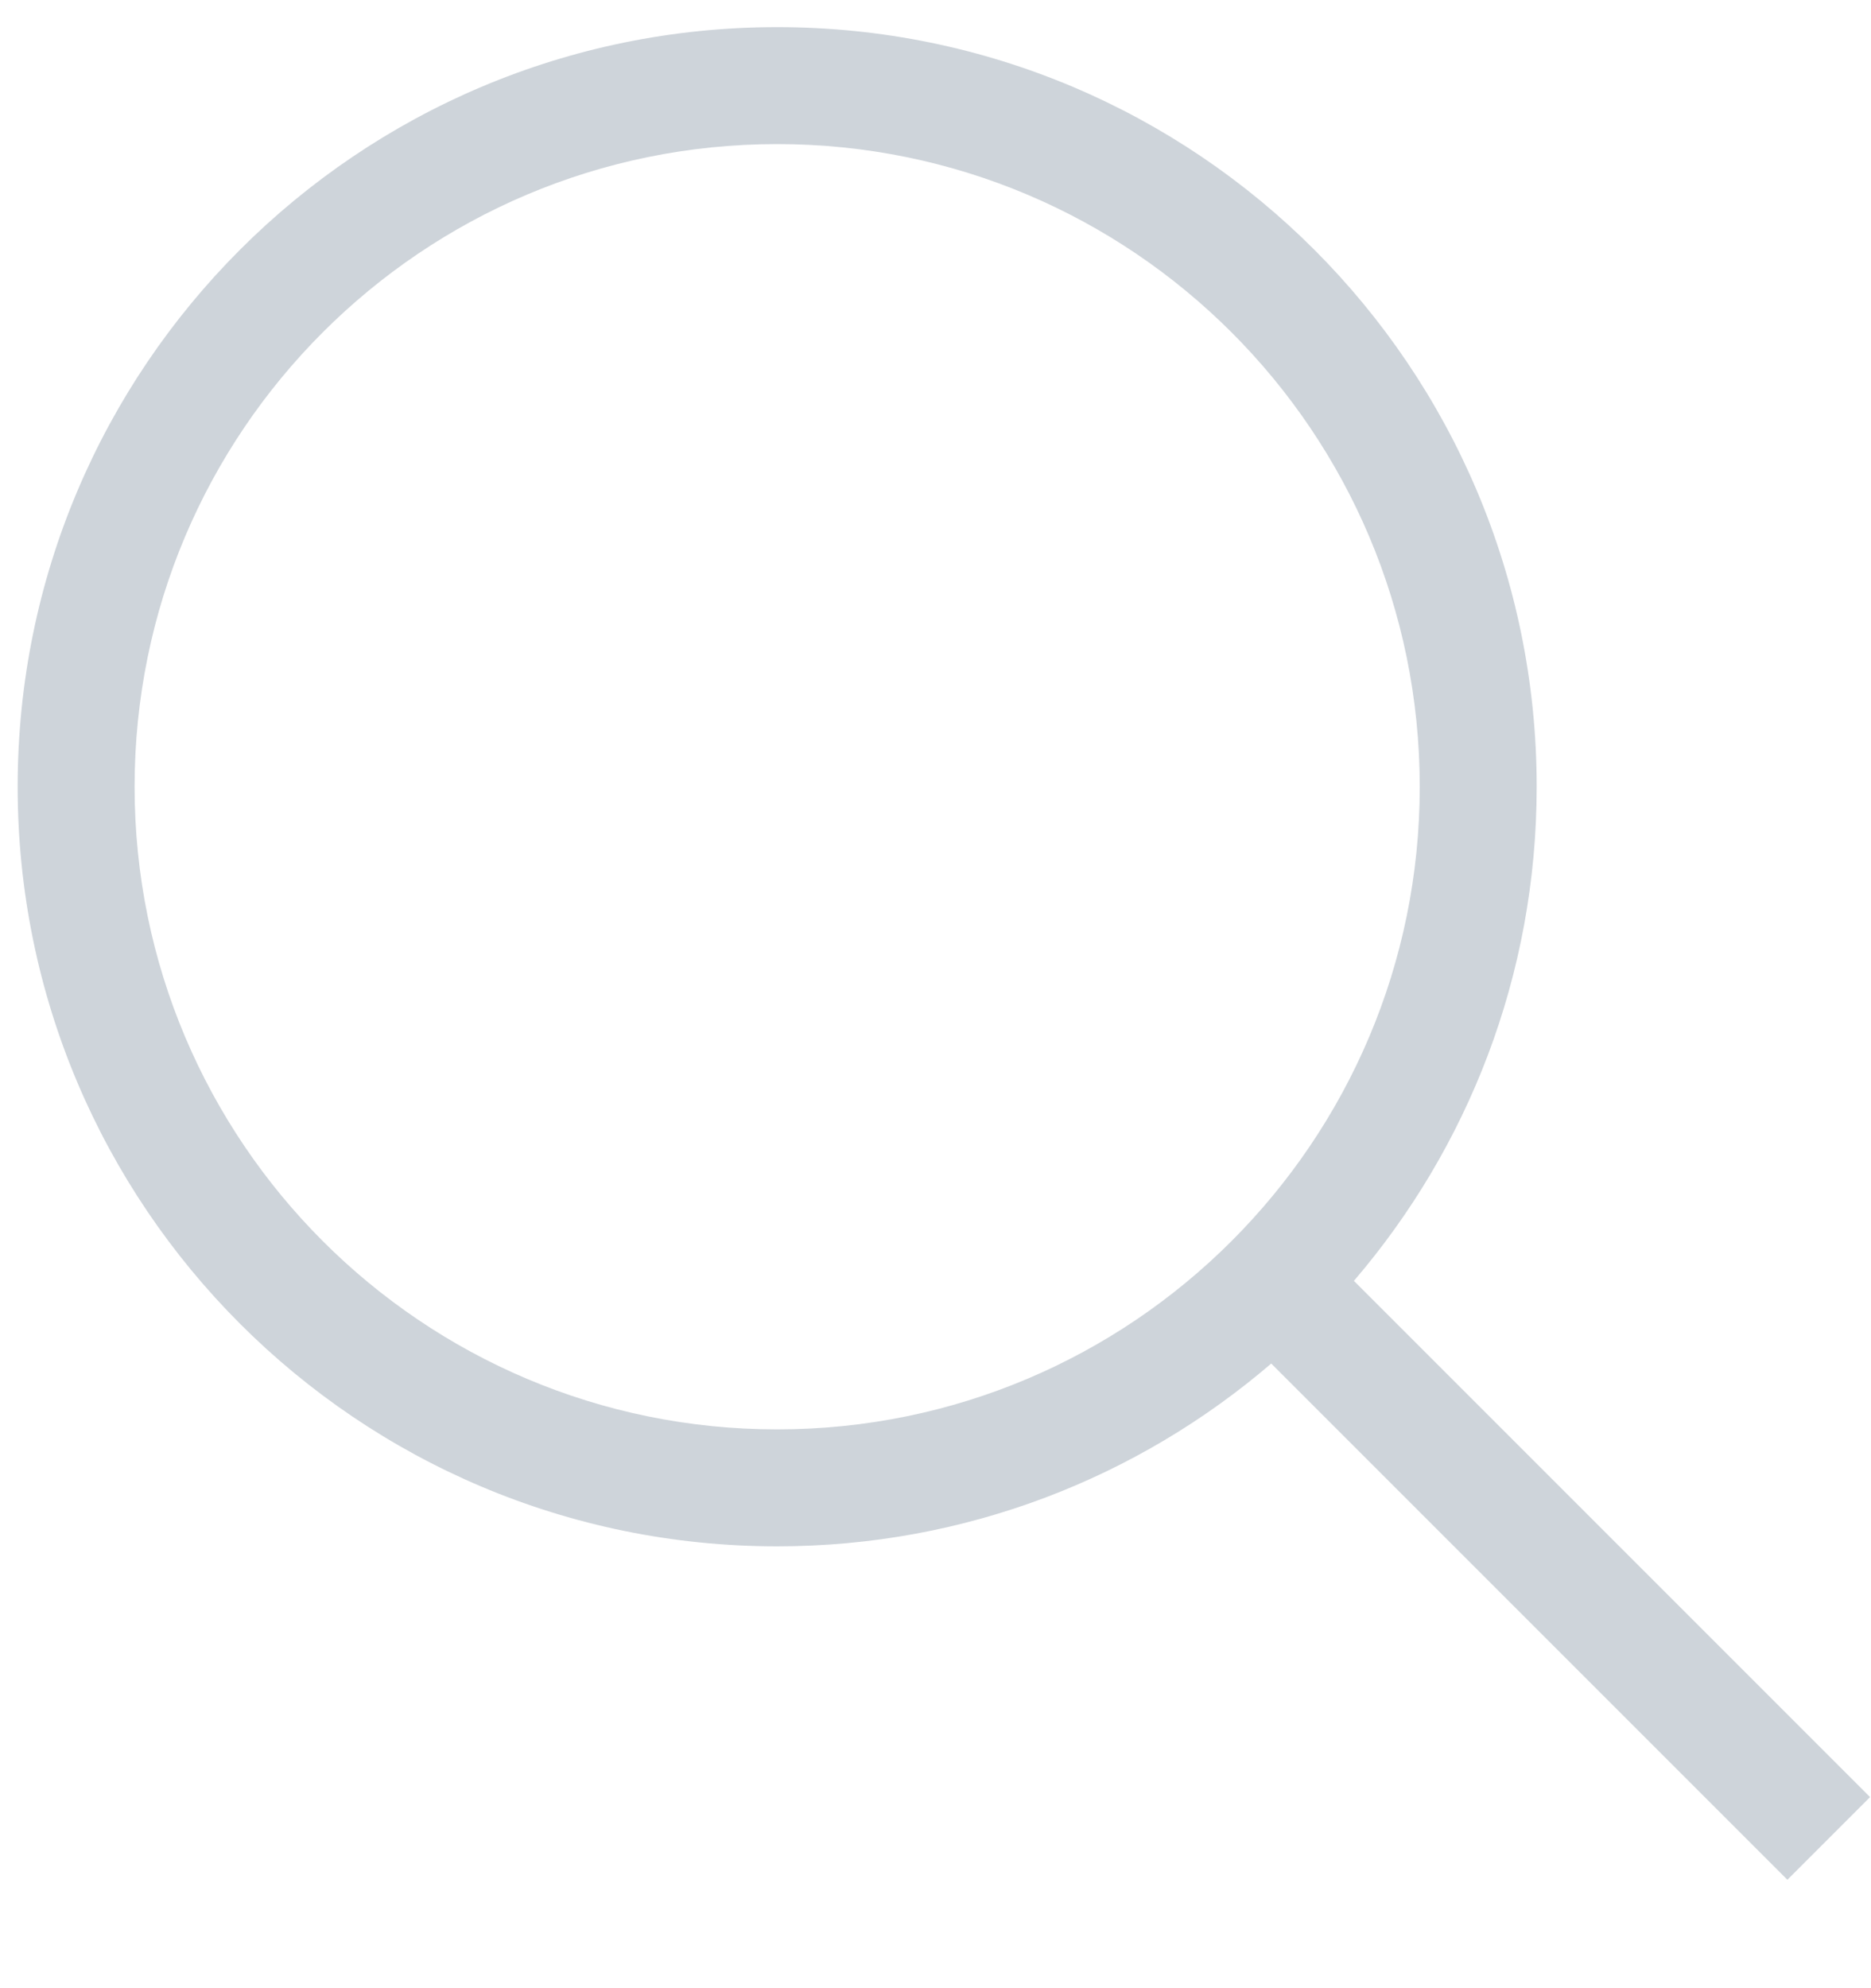 <svg width="16" height="17" viewBox="0 0 16 17" fill="none" xmlns="http://www.w3.org/2000/svg">
<path fill-rule="evenodd" clip-rule="evenodd" d="M12.141 6.727C12.141 9.761 9.68 12.222 6.646 12.222C3.611 12.222 1.151 9.761 1.151 6.727C1.151 3.692 3.611 1.232 6.646 1.232C9.68 1.232 12.141 3.692 12.141 6.727ZM10.871 11.659C9.735 12.633 8.259 13.222 6.646 13.222C3.059 13.222 0.151 10.314 0.151 6.727C0.151 3.14 3.059 0.232 6.646 0.232C10.233 0.232 13.141 3.14 13.141 6.727C13.141 8.34 12.552 9.816 11.578 10.952L15.992 15.366L15.285 16.073L10.871 11.659Z" fill="#ced4da"/>
</svg>

